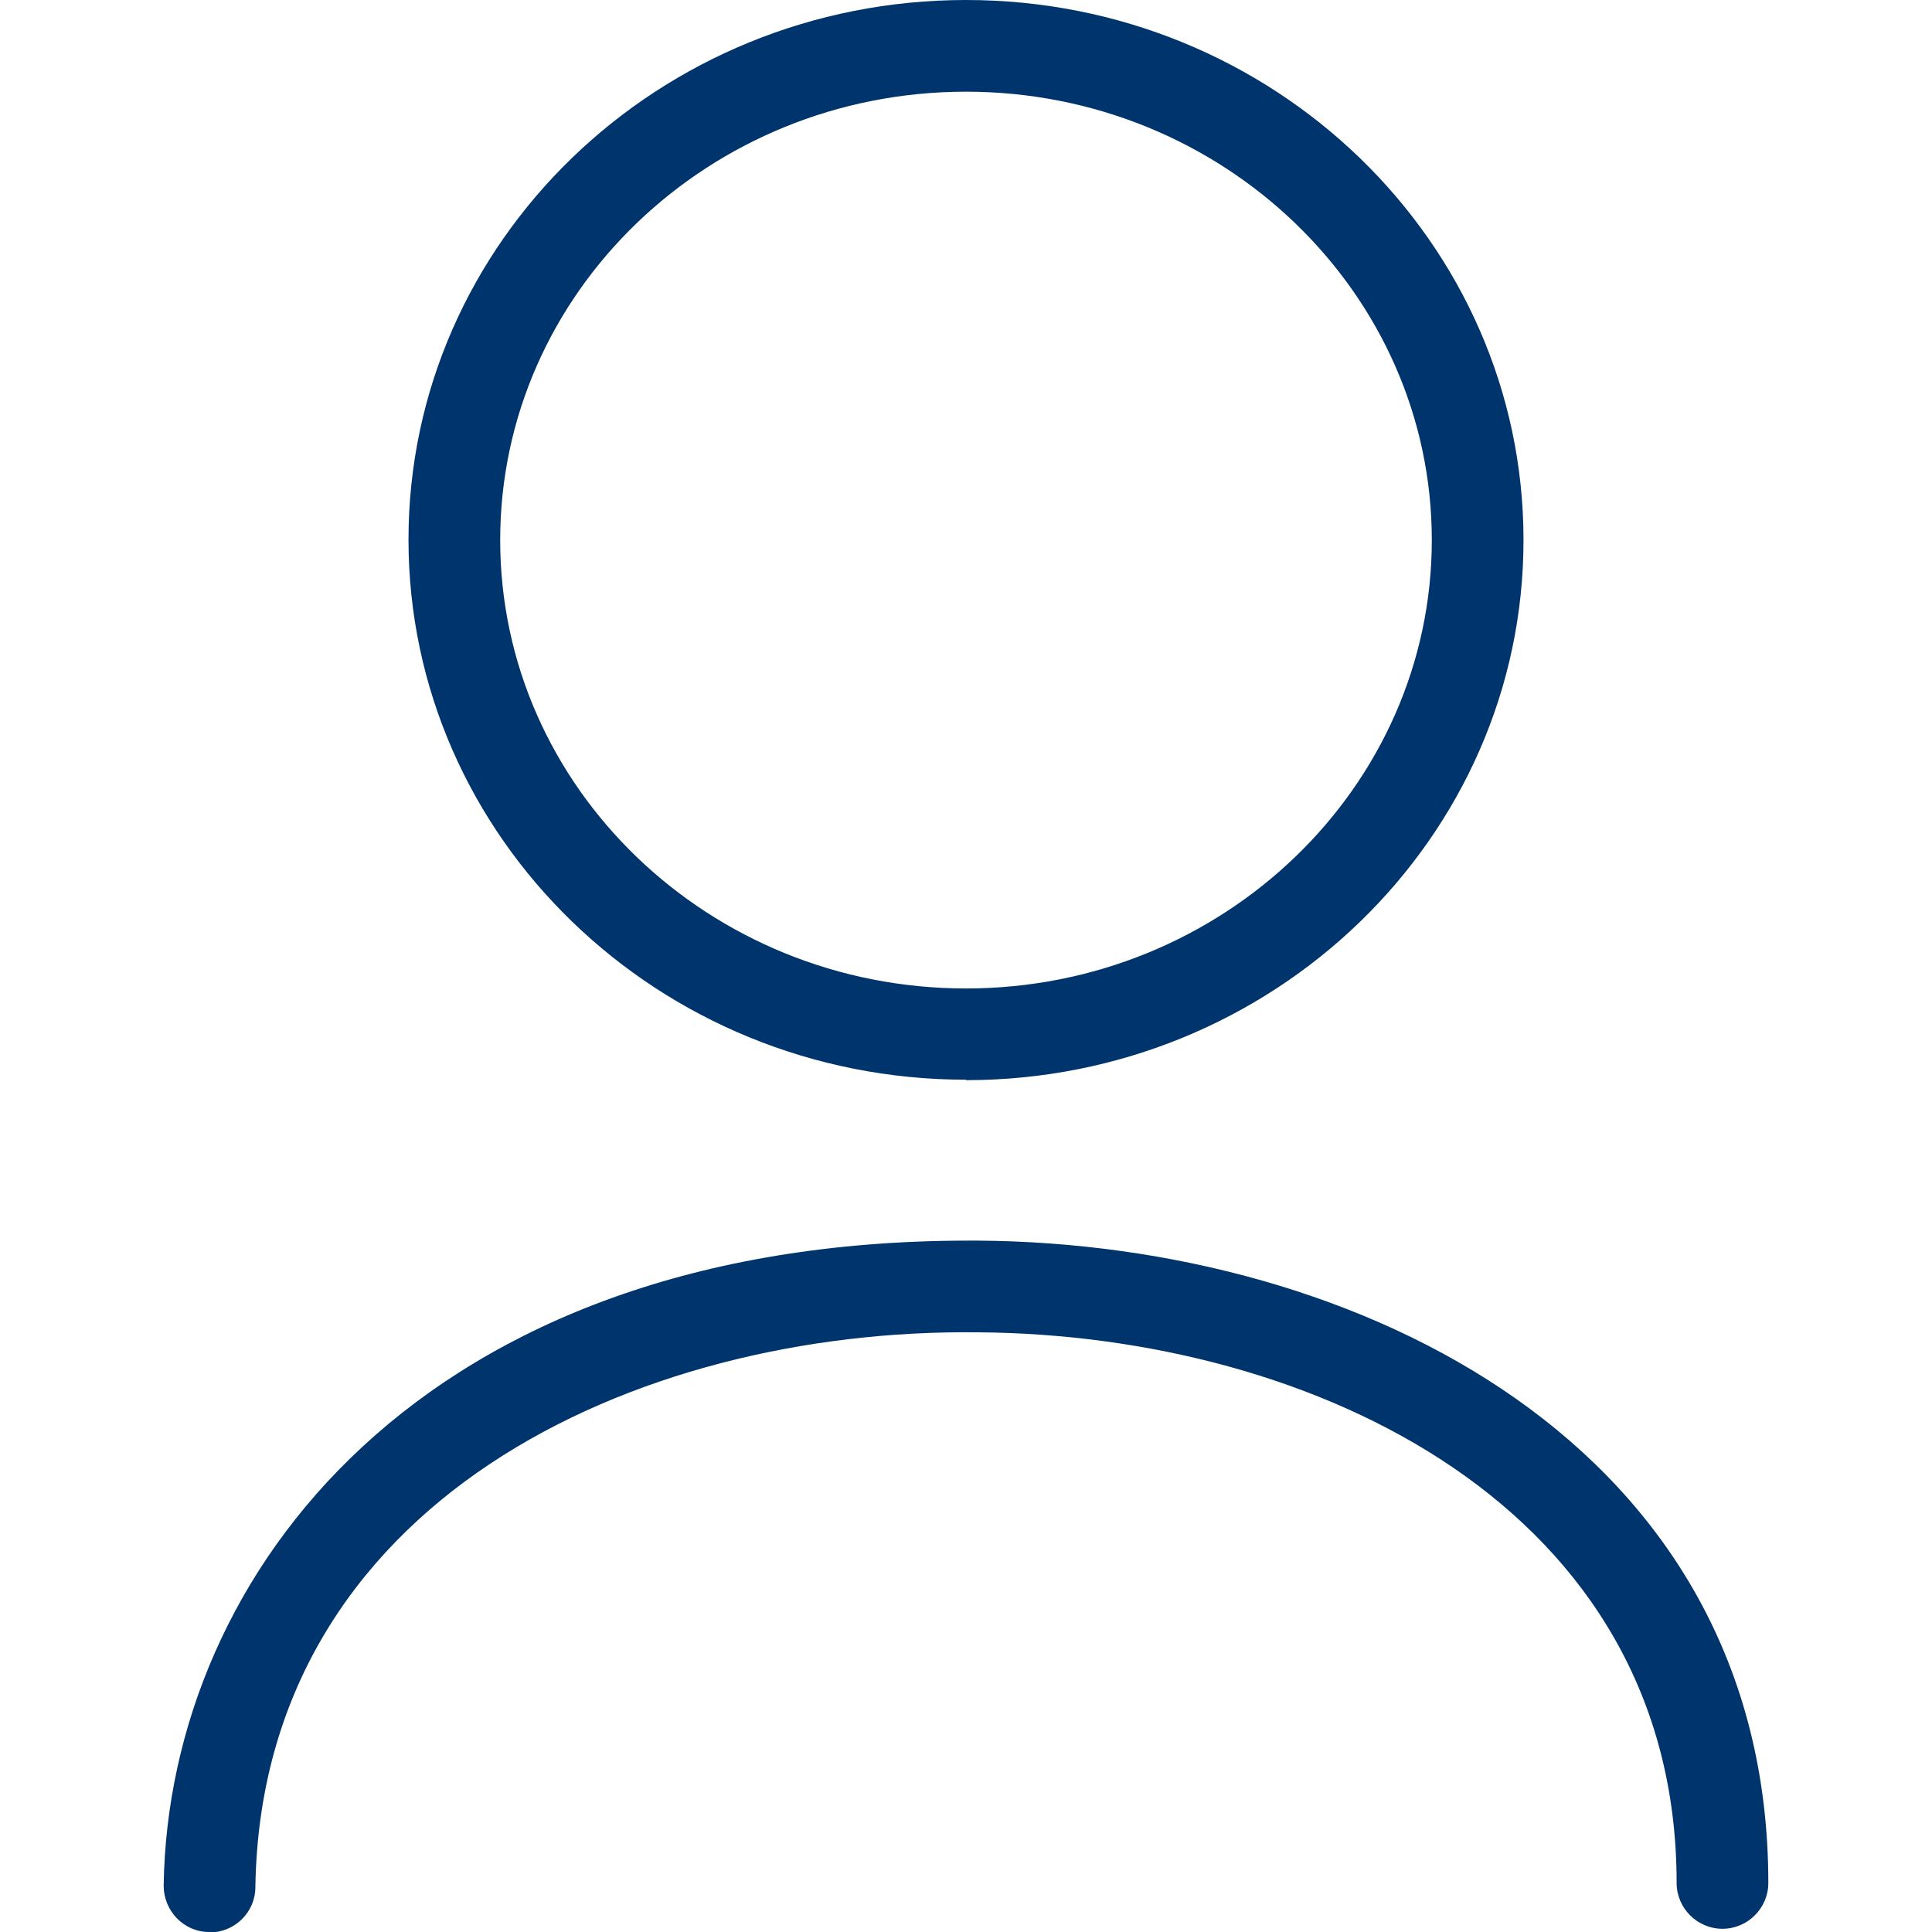 <svg xmlns="http://www.w3.org/2000/svg" version="1.1" xmlns:xlink="http://www.w3.org/1999/xlink" width="512" height="512" x="0" y="0" viewBox="0 0 35 42.14" style="enable-background:new 0 0 512 512" xml:space="preserve" class=""><g><path d="M1 42.14H.99c-.55 0-.99-.46-.99-1.01.1-6.8 5.64-14.07 17.56-14.07h.21c8.3.06 17.23 4.47 17.23 14.01 0 .55-.45 1-1 1s-1-.45-1-1c0-8.18-7.9-11.96-15.24-12.01-7.5-.09-15.63 3.71-15.76 12.1 0 .55-.45.99-1 .99zM17.5 23.55c-6.71 0-12.16-5.28-12.16-11.78S10.79 0 17.5 0s12.16 5.28 12.16 11.78S24.2 23.56 17.5 23.56zM17.5 2C11.9 2 7.34 6.38 7.34 11.78s4.56 9.78 10.16 9.78 10.16-4.39 10.16-9.78S23.1 2 17.5 2z" fill="#00346d" opacity="1" data-original="#000000" class=""></path></g></svg>